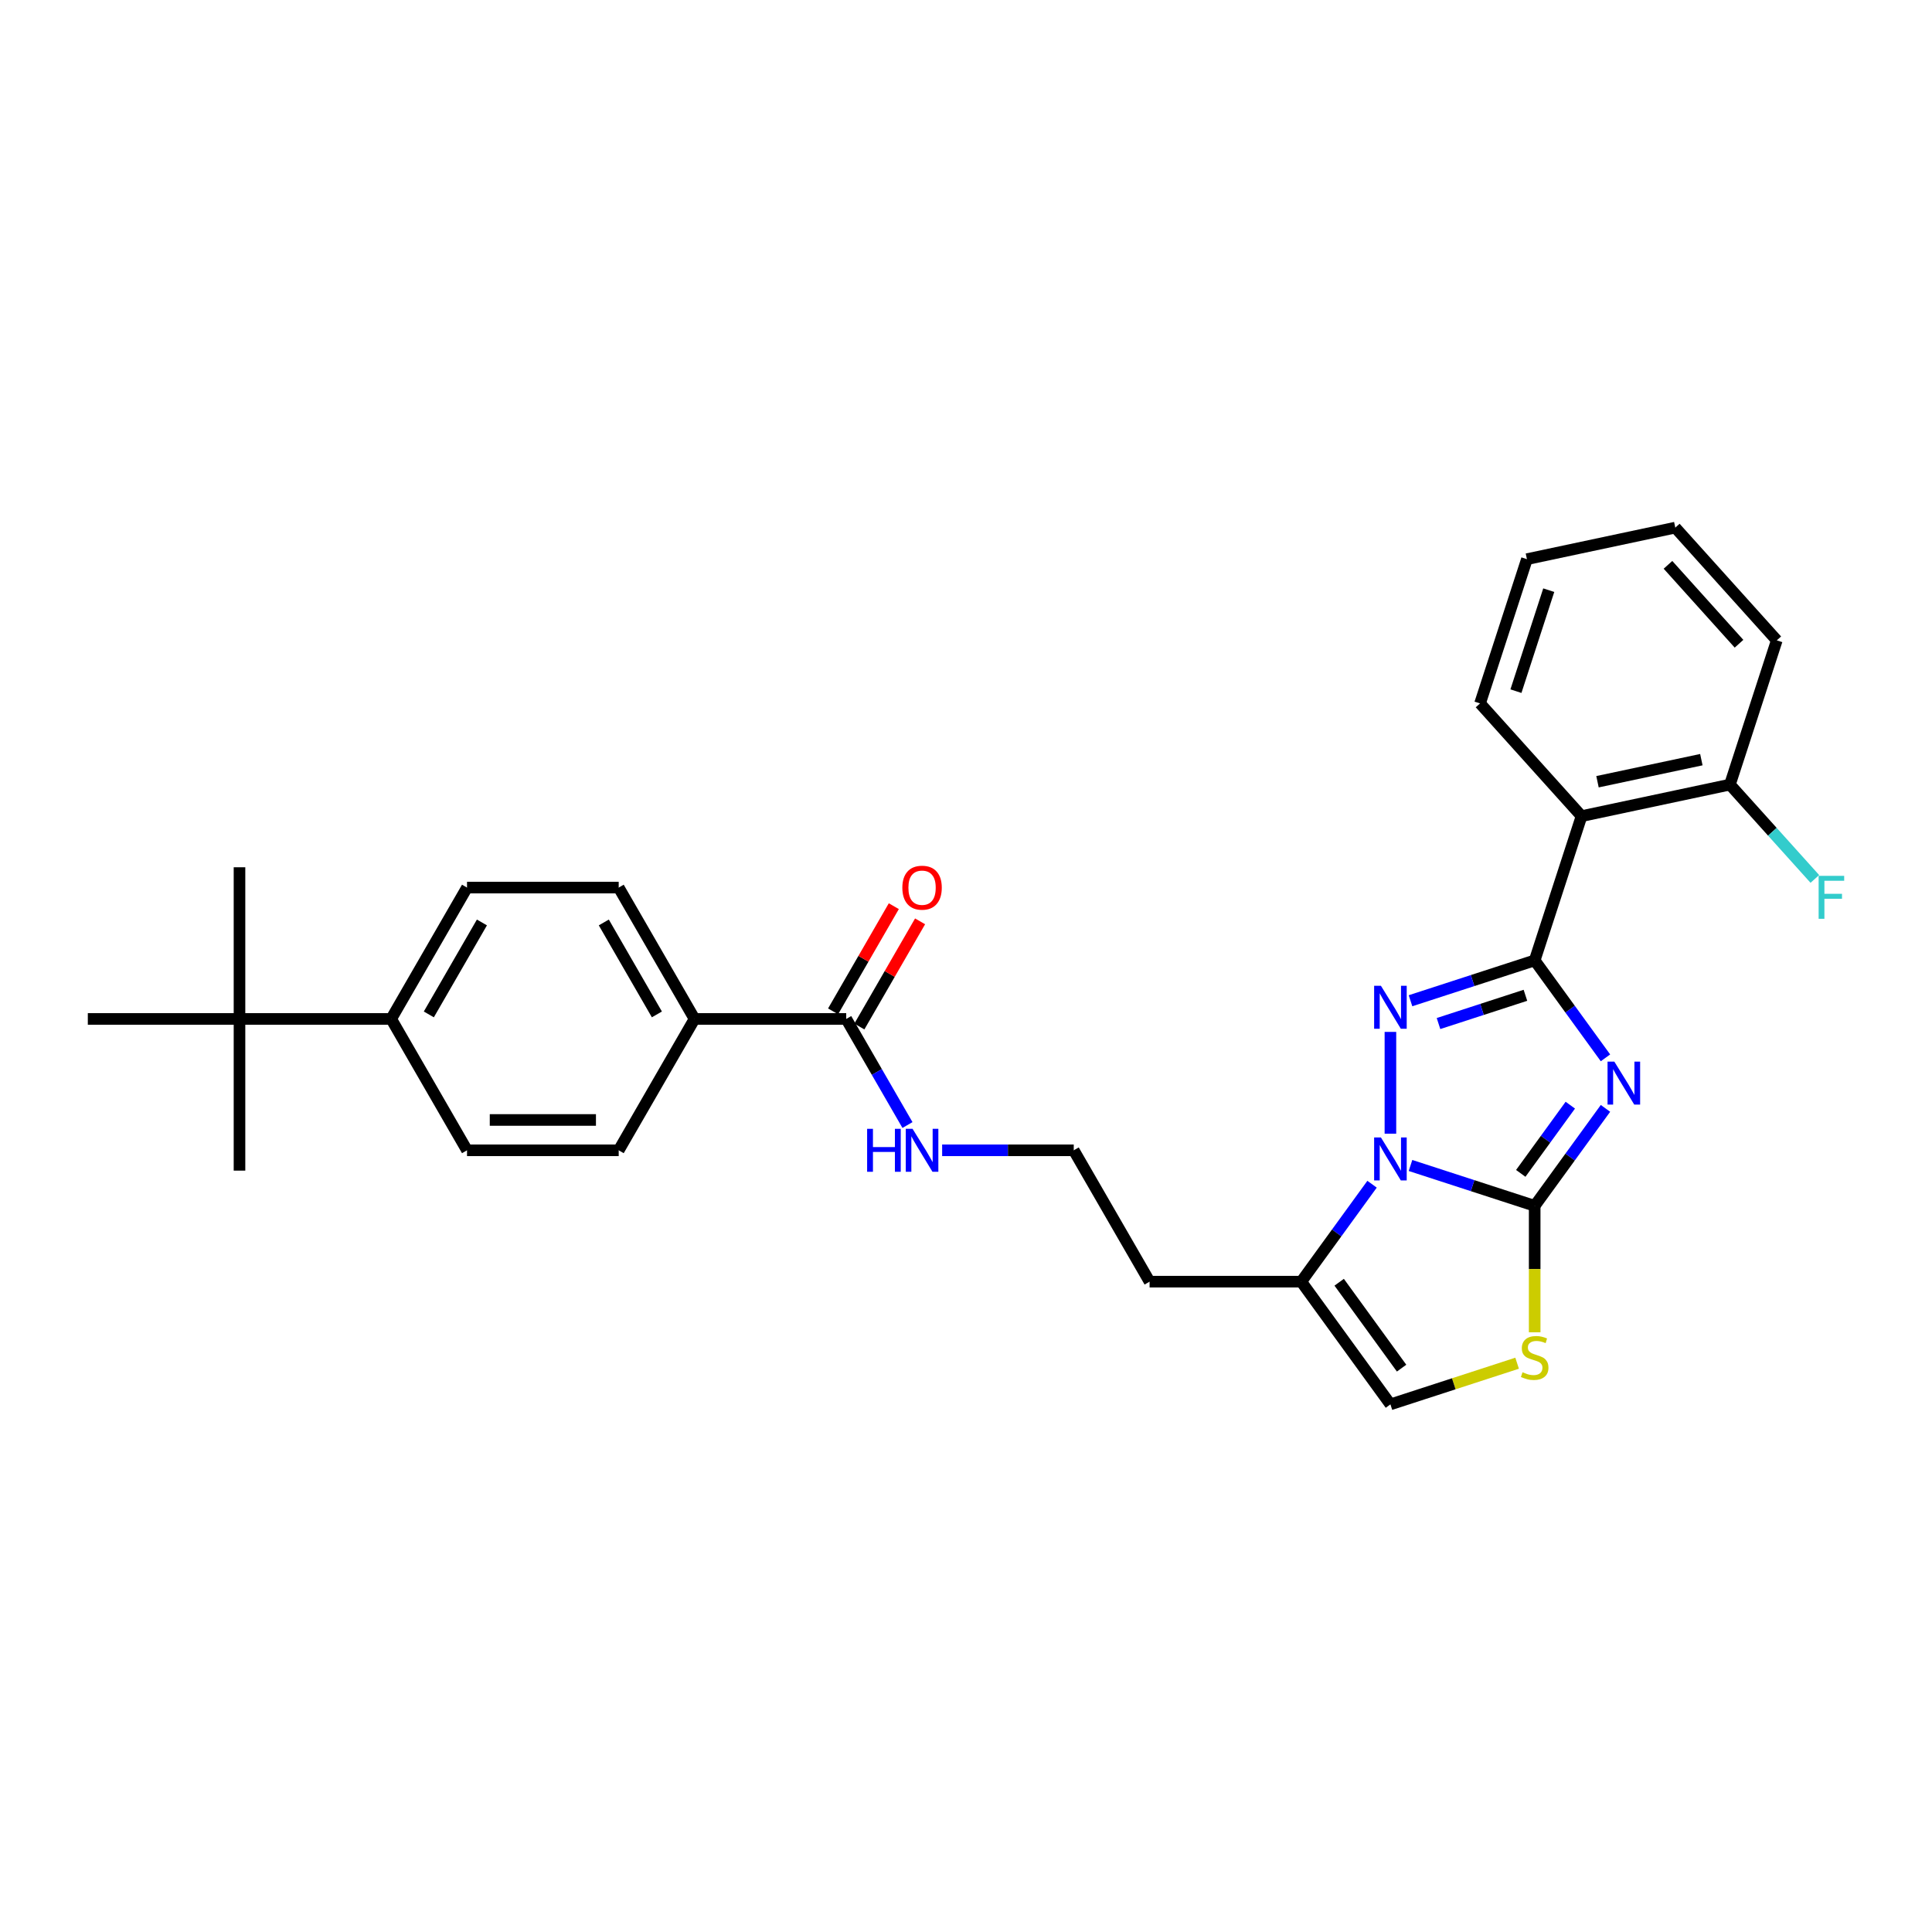 <?xml version='1.0' encoding='iso-8859-1'?>
<svg version='1.1' baseProfile='full'
              xmlns='http://www.w3.org/2000/svg'
                      xmlns:rdkit='http://www.rdkit.org/xml'
                      xmlns:xlink='http://www.w3.org/1999/xlink'
                  xml:space='preserve'
width='1000px' height='1000px' viewBox='0 0 1000 1000'>
<!-- END OF HEADER -->
<rect style='opacity:1.0;fill:#FFFFFF;stroke:none' width='1000' height='1000' x='0' y='0'> </rect>
<path class='bond-0' d='M 830.991,547.536 L 812.669,522.318' style='fill:none;fill-rule:evenodd;stroke:#0000FF;stroke-width:6px;stroke-linecap:butt;stroke-linejoin:miter;stroke-opacity:1' />
<path class='bond-0' d='M 812.669,522.318 L 794.347,497.1' style='fill:none;fill-rule:evenodd;stroke:#000000;stroke-width:6px;stroke-linecap:butt;stroke-linejoin:miter;stroke-opacity:1' />
<path class='bond-1' d='M 830.991,573.695 L 812.669,598.913' style='fill:none;fill-rule:evenodd;stroke:#0000FF;stroke-width:6px;stroke-linecap:butt;stroke-linejoin:miter;stroke-opacity:1' />
<path class='bond-1' d='M 812.669,598.913 L 794.347,624.131' style='fill:none;fill-rule:evenodd;stroke:#000000;stroke-width:6px;stroke-linecap:butt;stroke-linejoin:miter;stroke-opacity:1' />
<path class='bond-1' d='M 812.791,572.031 L 799.965,589.684' style='fill:none;fill-rule:evenodd;stroke:#0000FF;stroke-width:6px;stroke-linecap:butt;stroke-linejoin:miter;stroke-opacity:1' />
<path class='bond-1' d='M 799.965,589.684 L 787.14,607.336' style='fill:none;fill-rule:evenodd;stroke:#000000;stroke-width:6px;stroke-linecap:butt;stroke-linejoin:miter;stroke-opacity:1' />
<path class='bond-3' d='M 794.347,497.1 L 762.21,507.541' style='fill:none;fill-rule:evenodd;stroke:#000000;stroke-width:6px;stroke-linecap:butt;stroke-linejoin:miter;stroke-opacity:1' />
<path class='bond-3' d='M 762.21,507.541 L 730.074,517.983' style='fill:none;fill-rule:evenodd;stroke:#0000FF;stroke-width:6px;stroke-linecap:butt;stroke-linejoin:miter;stroke-opacity:1' />
<path class='bond-3' d='M 789.558,515.166 L 767.063,522.475' style='fill:none;fill-rule:evenodd;stroke:#000000;stroke-width:6px;stroke-linecap:butt;stroke-linejoin:miter;stroke-opacity:1' />
<path class='bond-3' d='M 767.063,522.475 L 744.567,529.784' style='fill:none;fill-rule:evenodd;stroke:#0000FF;stroke-width:6px;stroke-linecap:butt;stroke-linejoin:miter;stroke-opacity:1' />
<path class='bond-6' d='M 794.347,497.1 L 818.608,422.433' style='fill:none;fill-rule:evenodd;stroke:#000000;stroke-width:6px;stroke-linecap:butt;stroke-linejoin:miter;stroke-opacity:1' />
<path class='bond-2' d='M 794.347,624.131 L 762.21,613.69' style='fill:none;fill-rule:evenodd;stroke:#000000;stroke-width:6px;stroke-linecap:butt;stroke-linejoin:miter;stroke-opacity:1' />
<path class='bond-2' d='M 762.21,613.69 L 730.074,603.248' style='fill:none;fill-rule:evenodd;stroke:#0000FF;stroke-width:6px;stroke-linecap:butt;stroke-linejoin:miter;stroke-opacity:1' />
<path class='bond-4' d='M 794.347,624.131 L 794.347,656.862' style='fill:none;fill-rule:evenodd;stroke:#000000;stroke-width:6px;stroke-linecap:butt;stroke-linejoin:miter;stroke-opacity:1' />
<path class='bond-4' d='M 794.347,656.862 L 794.347,689.593' style='fill:none;fill-rule:evenodd;stroke:#CCCC00;stroke-width:6px;stroke-linecap:butt;stroke-linejoin:miter;stroke-opacity:1' />
<path class='bond-5' d='M 710.176,612.95 L 691.855,638.168' style='fill:none;fill-rule:evenodd;stroke:#0000FF;stroke-width:6px;stroke-linecap:butt;stroke-linejoin:miter;stroke-opacity:1' />
<path class='bond-5' d='M 691.855,638.168 L 673.533,663.386' style='fill:none;fill-rule:evenodd;stroke:#000000;stroke-width:6px;stroke-linecap:butt;stroke-linejoin:miter;stroke-opacity:1' />
<path class='bond-29' d='M 719.679,586.791 L 719.679,534.113' style='fill:none;fill-rule:evenodd;stroke:#0000FF;stroke-width:6px;stroke-linecap:butt;stroke-linejoin:miter;stroke-opacity:1' />
<path class='bond-7' d='M 785.255,705.595 L 752.467,716.248' style='fill:none;fill-rule:evenodd;stroke:#CCCC00;stroke-width:6px;stroke-linecap:butt;stroke-linejoin:miter;stroke-opacity:1' />
<path class='bond-7' d='M 752.467,716.248 L 719.679,726.902' style='fill:none;fill-rule:evenodd;stroke:#000000;stroke-width:6px;stroke-linecap:butt;stroke-linejoin:miter;stroke-opacity:1' />
<path class='bond-19' d='M 673.533,663.386 L 595.023,663.386' style='fill:none;fill-rule:evenodd;stroke:#000000;stroke-width:6px;stroke-linecap:butt;stroke-linejoin:miter;stroke-opacity:1' />
<path class='bond-30' d='M 673.533,663.386 L 719.679,726.902' style='fill:none;fill-rule:evenodd;stroke:#000000;stroke-width:6px;stroke-linecap:butt;stroke-linejoin:miter;stroke-opacity:1' />
<path class='bond-30' d='M 693.158,663.684 L 725.461,708.145' style='fill:none;fill-rule:evenodd;stroke:#000000;stroke-width:6px;stroke-linecap:butt;stroke-linejoin:miter;stroke-opacity:1' />
<path class='bond-10' d='M 818.608,422.433 L 895.402,406.109' style='fill:none;fill-rule:evenodd;stroke:#000000;stroke-width:6px;stroke-linecap:butt;stroke-linejoin:miter;stroke-opacity:1' />
<path class='bond-10' d='M 826.862,404.625 L 880.618,393.199' style='fill:none;fill-rule:evenodd;stroke:#000000;stroke-width:6px;stroke-linecap:butt;stroke-linejoin:miter;stroke-opacity:1' />
<path class='bond-22' d='M 818.608,422.433 L 766.074,364.088' style='fill:none;fill-rule:evenodd;stroke:#000000;stroke-width:6px;stroke-linecap:butt;stroke-linejoin:miter;stroke-opacity:1' />
<path class='bond-8' d='M 438.003,527.403 L 453.855,554.859' style='fill:none;fill-rule:evenodd;stroke:#000000;stroke-width:6px;stroke-linecap:butt;stroke-linejoin:miter;stroke-opacity:1' />
<path class='bond-8' d='M 453.855,554.859 L 469.707,582.315' style='fill:none;fill-rule:evenodd;stroke:#0000FF;stroke-width:6px;stroke-linecap:butt;stroke-linejoin:miter;stroke-opacity:1' />
<path class='bond-9' d='M 438.003,527.403 L 359.494,527.403' style='fill:none;fill-rule:evenodd;stroke:#000000;stroke-width:6px;stroke-linecap:butt;stroke-linejoin:miter;stroke-opacity:1' />
<path class='bond-13' d='M 444.802,531.329 L 460.518,504.108' style='fill:none;fill-rule:evenodd;stroke:#000000;stroke-width:6px;stroke-linecap:butt;stroke-linejoin:miter;stroke-opacity:1' />
<path class='bond-13' d='M 460.518,504.108 L 476.234,476.888' style='fill:none;fill-rule:evenodd;stroke:#FF0000;stroke-width:6px;stroke-linecap:butt;stroke-linejoin:miter;stroke-opacity:1' />
<path class='bond-13' d='M 431.204,523.478 L 446.92,496.257' style='fill:none;fill-rule:evenodd;stroke:#000000;stroke-width:6px;stroke-linecap:butt;stroke-linejoin:miter;stroke-opacity:1' />
<path class='bond-13' d='M 446.92,496.257 L 462.636,469.037' style='fill:none;fill-rule:evenodd;stroke:#FF0000;stroke-width:6px;stroke-linecap:butt;stroke-linejoin:miter;stroke-opacity:1' />
<path class='bond-15' d='M 359.494,527.403 L 320.239,595.395' style='fill:none;fill-rule:evenodd;stroke:#000000;stroke-width:6px;stroke-linecap:butt;stroke-linejoin:miter;stroke-opacity:1' />
<path class='bond-16' d='M 359.494,527.403 L 320.239,459.412' style='fill:none;fill-rule:evenodd;stroke:#000000;stroke-width:6px;stroke-linecap:butt;stroke-linejoin:miter;stroke-opacity:1' />
<path class='bond-16' d='M 340.007,525.055 L 312.529,477.461' style='fill:none;fill-rule:evenodd;stroke:#000000;stroke-width:6px;stroke-linecap:butt;stroke-linejoin:miter;stroke-opacity:1' />
<path class='bond-20' d='M 895.402,406.109 L 917.382,430.521' style='fill:none;fill-rule:evenodd;stroke:#000000;stroke-width:6px;stroke-linecap:butt;stroke-linejoin:miter;stroke-opacity:1' />
<path class='bond-20' d='M 917.382,430.521 L 939.362,454.932' style='fill:none;fill-rule:evenodd;stroke:#33CCCC;stroke-width:6px;stroke-linecap:butt;stroke-linejoin:miter;stroke-opacity:1' />
<path class='bond-26' d='M 895.402,406.109 L 919.663,331.442' style='fill:none;fill-rule:evenodd;stroke:#000000;stroke-width:6px;stroke-linecap:butt;stroke-linejoin:miter;stroke-opacity:1' />
<path class='bond-11' d='M 123.964,527.403 L 202.474,527.403' style='fill:none;fill-rule:evenodd;stroke:#000000;stroke-width:6px;stroke-linecap:butt;stroke-linejoin:miter;stroke-opacity:1' />
<path class='bond-23' d='M 123.964,527.403 L 123.964,448.893' style='fill:none;fill-rule:evenodd;stroke:#000000;stroke-width:6px;stroke-linecap:butt;stroke-linejoin:miter;stroke-opacity:1' />
<path class='bond-24' d='M 123.964,527.403 L 123.964,605.913' style='fill:none;fill-rule:evenodd;stroke:#000000;stroke-width:6px;stroke-linecap:butt;stroke-linejoin:miter;stroke-opacity:1' />
<path class='bond-25' d='M 123.964,527.403 L 45.455,527.403' style='fill:none;fill-rule:evenodd;stroke:#000000;stroke-width:6px;stroke-linecap:butt;stroke-linejoin:miter;stroke-opacity:1' />
<path class='bond-12' d='M 202.474,527.403 L 241.729,459.412' style='fill:none;fill-rule:evenodd;stroke:#000000;stroke-width:6px;stroke-linecap:butt;stroke-linejoin:miter;stroke-opacity:1' />
<path class='bond-12' d='M 221.961,525.055 L 249.439,477.461' style='fill:none;fill-rule:evenodd;stroke:#000000;stroke-width:6px;stroke-linecap:butt;stroke-linejoin:miter;stroke-opacity:1' />
<path class='bond-32' d='M 202.474,527.403 L 241.729,595.395' style='fill:none;fill-rule:evenodd;stroke:#000000;stroke-width:6px;stroke-linecap:butt;stroke-linejoin:miter;stroke-opacity:1' />
<path class='bond-14' d='M 487.653,595.395 L 521.71,595.395' style='fill:none;fill-rule:evenodd;stroke:#0000FF;stroke-width:6px;stroke-linecap:butt;stroke-linejoin:miter;stroke-opacity:1' />
<path class='bond-14' d='M 521.71,595.395 L 555.768,595.395' style='fill:none;fill-rule:evenodd;stroke:#000000;stroke-width:6px;stroke-linecap:butt;stroke-linejoin:miter;stroke-opacity:1' />
<path class='bond-18' d='M 320.239,595.395 L 241.729,595.395' style='fill:none;fill-rule:evenodd;stroke:#000000;stroke-width:6px;stroke-linecap:butt;stroke-linejoin:miter;stroke-opacity:1' />
<path class='bond-18' d='M 308.462,579.693 L 253.505,579.693' style='fill:none;fill-rule:evenodd;stroke:#000000;stroke-width:6px;stroke-linecap:butt;stroke-linejoin:miter;stroke-opacity:1' />
<path class='bond-17' d='M 320.239,459.412 L 241.729,459.412' style='fill:none;fill-rule:evenodd;stroke:#000000;stroke-width:6px;stroke-linecap:butt;stroke-linejoin:miter;stroke-opacity:1' />
<path class='bond-21' d='M 595.023,663.386 L 555.768,595.395' style='fill:none;fill-rule:evenodd;stroke:#000000;stroke-width:6px;stroke-linecap:butt;stroke-linejoin:miter;stroke-opacity:1' />
<path class='bond-27' d='M 766.074,364.088 L 790.335,289.421' style='fill:none;fill-rule:evenodd;stroke:#000000;stroke-width:6px;stroke-linecap:butt;stroke-linejoin:miter;stroke-opacity:1' />
<path class='bond-27' d='M 784.647,357.741 L 801.629,305.473' style='fill:none;fill-rule:evenodd;stroke:#000000;stroke-width:6px;stroke-linecap:butt;stroke-linejoin:miter;stroke-opacity:1' />
<path class='bond-31' d='M 919.663,331.442 L 867.129,273.098' style='fill:none;fill-rule:evenodd;stroke:#000000;stroke-width:6px;stroke-linecap:butt;stroke-linejoin:miter;stroke-opacity:1' />
<path class='bond-31' d='M 900.114,333.197 L 863.34,292.356' style='fill:none;fill-rule:evenodd;stroke:#000000;stroke-width:6px;stroke-linecap:butt;stroke-linejoin:miter;stroke-opacity:1' />
<path class='bond-28' d='M 790.335,289.421 L 867.129,273.098' style='fill:none;fill-rule:evenodd;stroke:#000000;stroke-width:6px;stroke-linecap:butt;stroke-linejoin:miter;stroke-opacity:1' />
<path  class='atom-0' d='M 835.579 549.499
L 842.865 561.275
Q 843.587 562.437, 844.749 564.541
Q 845.911 566.645, 845.974 566.771
L 845.974 549.499
L 848.925 549.499
L 848.925 571.733
L 845.879 571.733
L 838.06 558.857
Q 837.149 557.35, 836.176 555.622
Q 835.233 553.895, 834.951 553.361
L 834.951 571.733
L 832.062 571.733
L 832.062 549.499
L 835.579 549.499
' fill='#0000FF'/>
<path  class='atom-3' d='M 714.765 588.753
L 722.05 600.53
Q 722.773 601.692, 723.935 603.796
Q 725.097 605.9, 725.159 606.026
L 725.159 588.753
L 728.111 588.753
L 728.111 610.987
L 725.065 610.987
L 717.246 598.112
Q 716.335 596.604, 715.361 594.877
Q 714.419 593.15, 714.137 592.616
L 714.137 610.987
L 711.248 610.987
L 711.248 588.753
L 714.765 588.753
' fill='#0000FF'/>
<path  class='atom-4' d='M 714.765 510.244
L 722.05 522.02
Q 722.773 523.182, 723.935 525.286
Q 725.097 527.39, 725.159 527.516
L 725.159 510.244
L 728.111 510.244
L 728.111 532.478
L 725.065 532.478
L 717.246 519.602
Q 716.335 518.095, 715.361 516.367
Q 714.419 514.64, 714.137 514.106
L 714.137 532.478
L 711.248 532.478
L 711.248 510.244
L 714.765 510.244
' fill='#0000FF'/>
<path  class='atom-5' d='M 788.066 710.272
Q 788.317 710.366, 789.353 710.806
Q 790.39 711.246, 791.52 711.528
Q 792.682 711.78, 793.813 711.78
Q 795.917 711.78, 797.142 710.775
Q 798.366 709.738, 798.366 707.948
Q 798.366 706.724, 797.738 705.97
Q 797.142 705.216, 796.2 704.808
Q 795.257 704.4, 793.687 703.929
Q 791.709 703.332, 790.515 702.767
Q 789.353 702.201, 788.506 701.008
Q 787.689 699.815, 787.689 697.805
Q 787.689 695.01, 789.573 693.283
Q 791.489 691.555, 795.257 691.555
Q 797.833 691.555, 800.753 692.78
L 800.031 695.198
Q 797.361 694.099, 795.352 694.099
Q 793.185 694.099, 791.991 695.01
Q 790.798 695.889, 790.829 697.428
Q 790.829 698.621, 791.426 699.344
Q 792.054 700.066, 792.934 700.474
Q 793.844 700.882, 795.352 701.353
Q 797.361 701.982, 798.555 702.61
Q 799.748 703.238, 800.596 704.525
Q 801.475 705.781, 801.475 707.948
Q 801.475 711.026, 799.403 712.69
Q 797.361 714.323, 793.938 714.323
Q 791.96 714.323, 790.453 713.884
Q 788.977 713.475, 787.218 712.753
L 788.066 710.272
' fill='#CCCC00'/>
<path  class='atom-14' d='M 467.052 459.475
Q 467.052 454.136, 469.69 451.153
Q 472.328 448.169, 477.258 448.169
Q 482.189 448.169, 484.827 451.153
Q 487.464 454.136, 487.464 459.475
Q 487.464 464.876, 484.795 467.954
Q 482.126 471, 477.258 471
Q 472.359 471, 469.69 467.954
Q 467.052 464.907, 467.052 459.475
M 477.258 468.488
Q 480.65 468.488, 482.471 466.226
Q 484.324 463.934, 484.324 459.475
Q 484.324 455.109, 482.471 452.911
Q 480.65 450.682, 477.258 450.682
Q 473.867 450.682, 472.014 452.88
Q 470.192 455.078, 470.192 459.475
Q 470.192 463.965, 472.014 466.226
Q 473.867 468.488, 477.258 468.488
' fill='#FF0000'/>
<path  class='atom-15' d='M 448.822 584.278
L 451.837 584.278
L 451.837 593.73
L 463.205 593.73
L 463.205 584.278
L 466.22 584.278
L 466.22 606.512
L 463.205 606.512
L 463.205 596.243
L 451.837 596.243
L 451.837 606.512
L 448.822 606.512
L 448.822 584.278
' fill='#0000FF'/>
<path  class='atom-15' d='M 472.343 584.278
L 479.629 596.054
Q 480.351 597.216, 481.513 599.32
Q 482.675 601.424, 482.738 601.55
L 482.738 584.278
L 485.69 584.278
L 485.69 606.512
L 482.644 606.512
L 474.824 593.636
Q 473.914 592.129, 472.94 590.401
Q 471.998 588.674, 471.715 588.14
L 471.715 606.512
L 468.826 606.512
L 468.826 584.278
L 472.343 584.278
' fill='#0000FF'/>
<path  class='atom-21' d='M 941.324 453.337
L 954.545 453.337
L 954.545 455.88
L 944.308 455.88
L 944.308 462.632
L 953.415 462.632
L 953.415 465.207
L 944.308 465.207
L 944.308 475.571
L 941.324 475.571
L 941.324 453.337
' fill='#33CCCC'/>
</svg>

